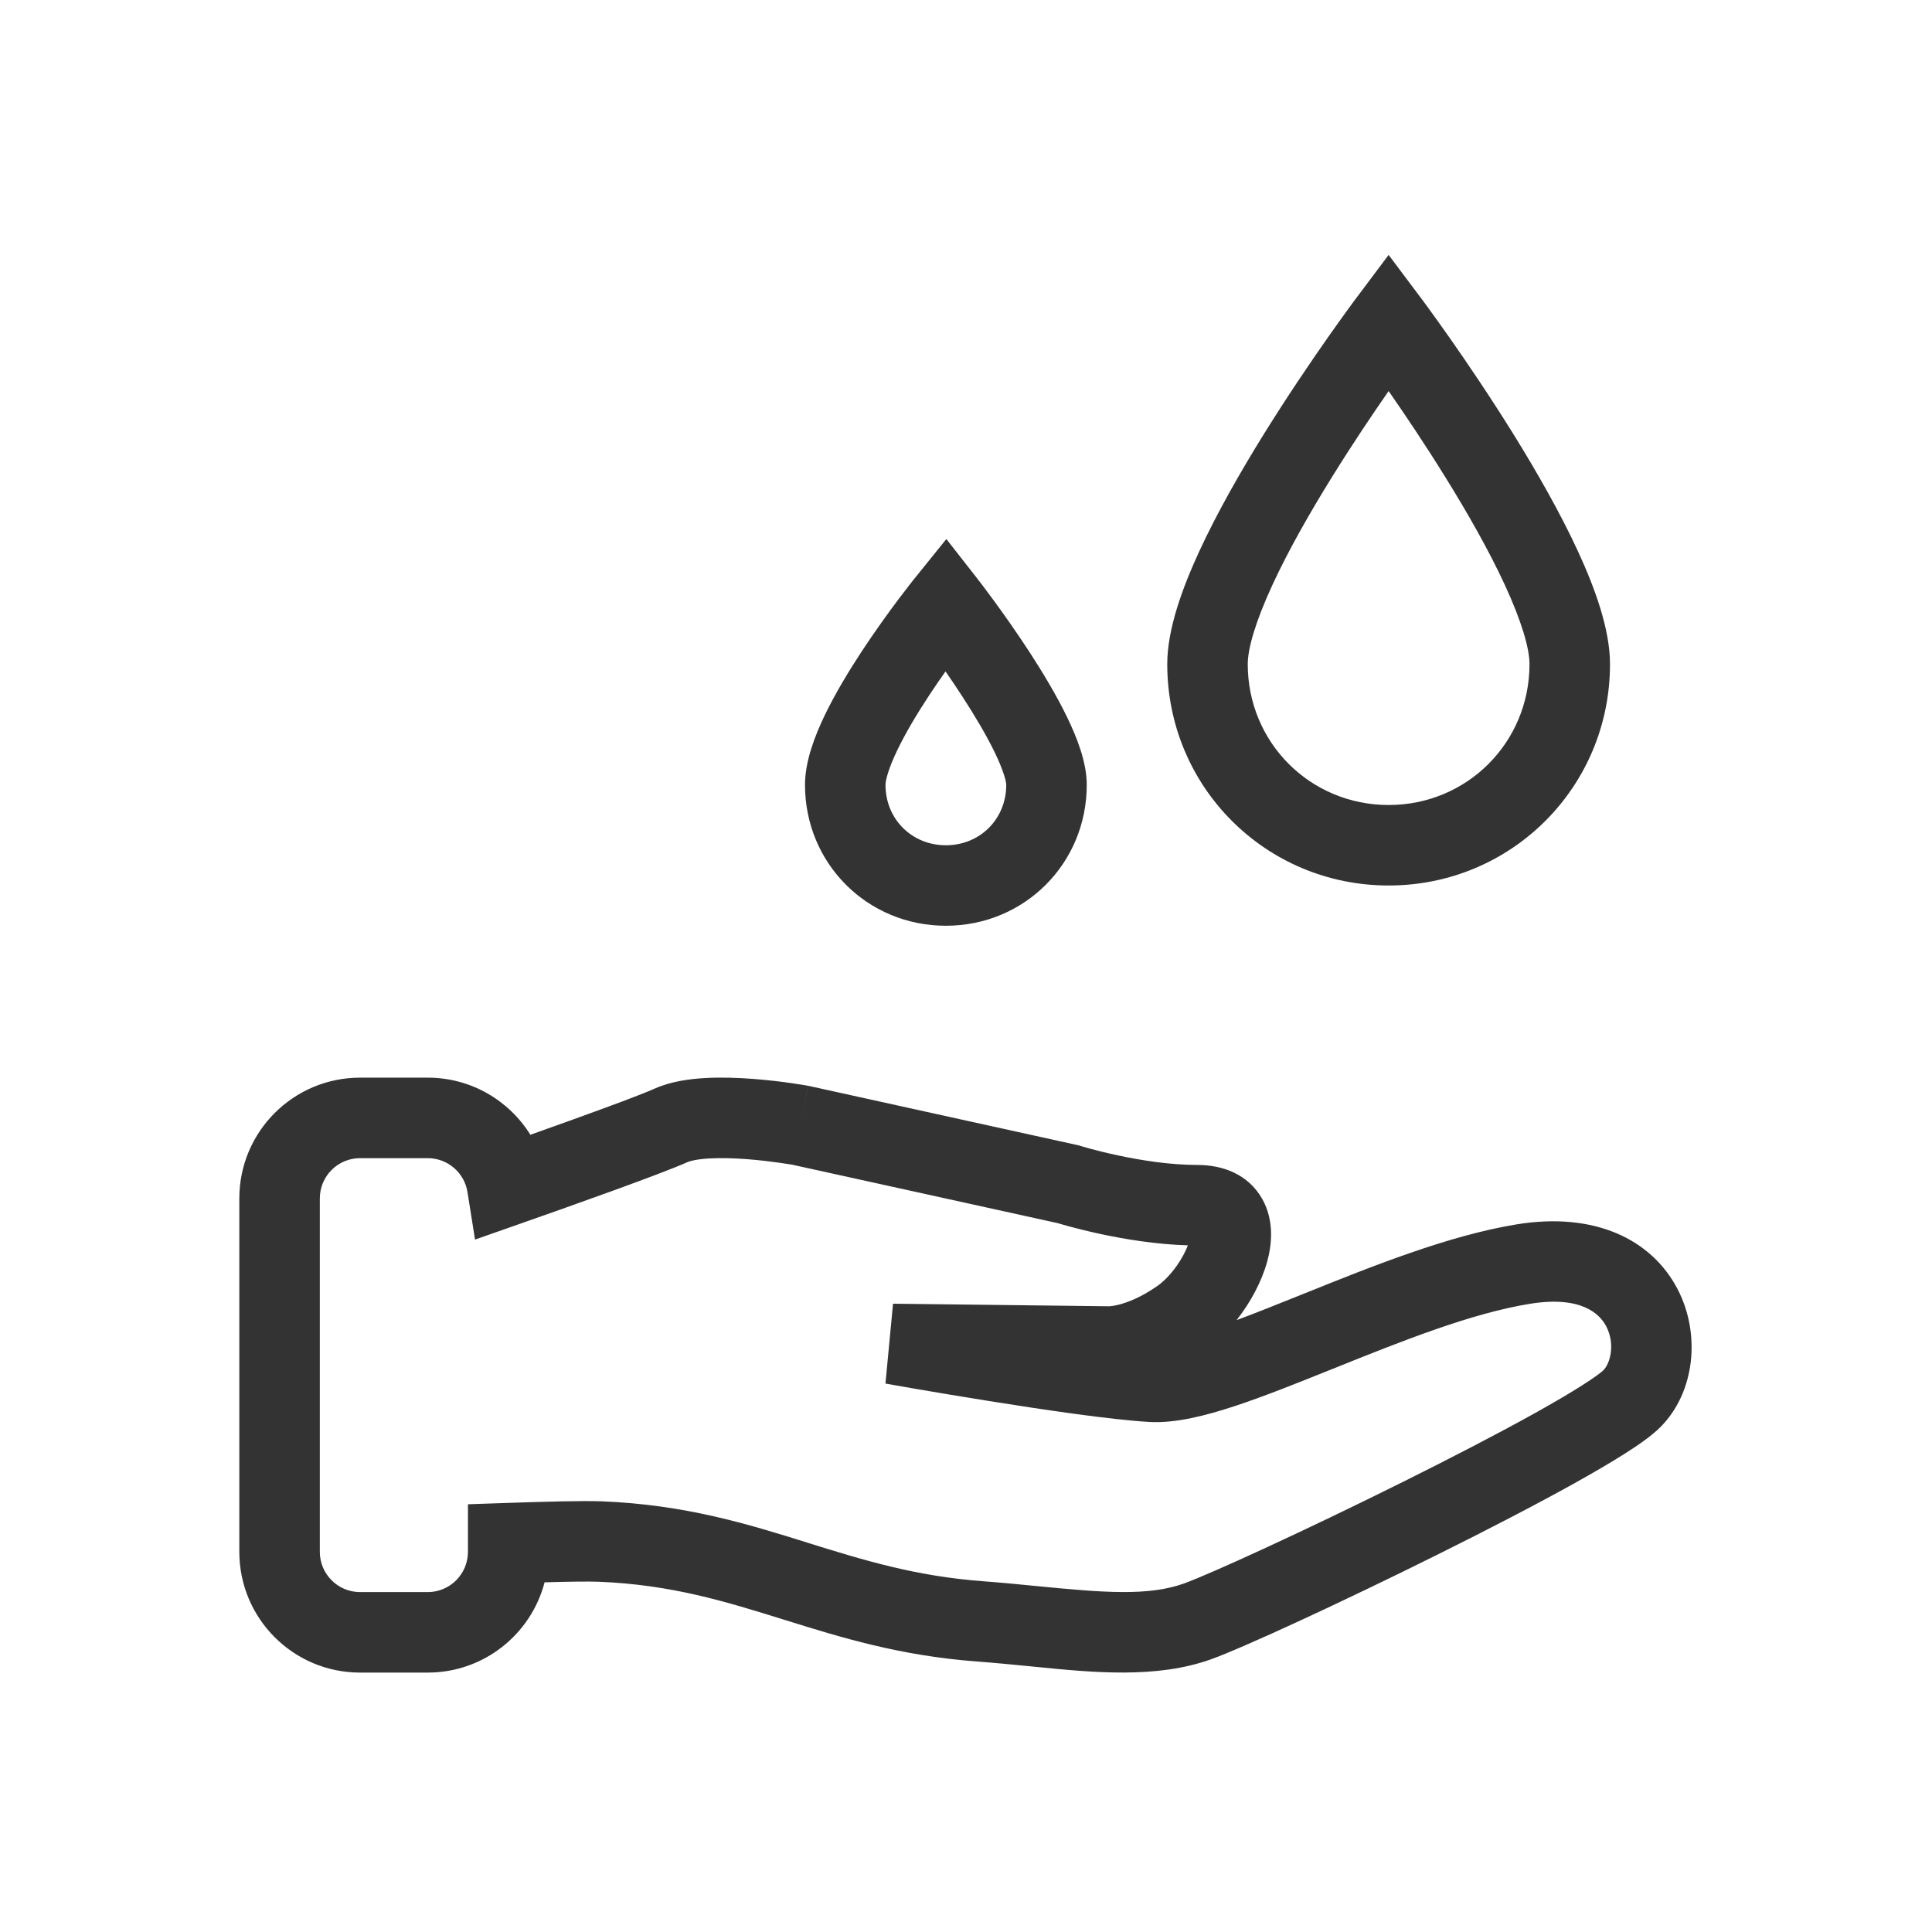<?xml version="1.0" encoding="utf-8"?><!-- Скачано с сайта svg4.ru / Downloaded from svg4.ru -->
<svg width="800px" height="800px" viewBox="0 0 48 48" fill="none" xmlns="http://www.w3.org/2000/svg">
<path fill-rule="evenodd" clip-rule="evenodd" d="M20.071 26.975C20.071 26.975 20.072 26.975 19.892 27.959L20.072 26.975L20.089 26.978L20.107 26.982L26.749 28.445L26.792 28.454L26.833 28.467L26.833 28.467L26.834 28.467L26.834 28.467L26.834 28.467L26.835 28.467L26.845 28.47L26.891 28.484C26.933 28.497 26.997 28.515 27.08 28.538C27.246 28.583 27.484 28.643 27.768 28.704C28.345 28.828 29.072 28.943 29.751 28.943C30.368 28.943 31.014 29.167 31.364 29.795C31.666 30.338 31.595 30.935 31.483 31.344C31.347 31.838 31.072 32.354 30.723 32.798C31.229 32.61 31.782 32.387 32.377 32.148L32.44 32.123C34.065 31.469 35.989 30.694 37.687 30.418C39.619 30.105 41.033 30.79 41.678 32.026C42.255 33.131 42.12 34.582 41.255 35.453C41.039 35.67 40.71 35.898 40.38 36.108C40.028 36.332 39.594 36.585 39.112 36.854C38.146 37.391 36.95 38.009 35.75 38.606C33.372 39.79 30.881 40.94 30.09 41.224C28.737 41.71 27.164 41.555 25.718 41.411C25.674 41.407 25.63 41.403 25.586 41.398C25.154 41.356 24.722 41.313 24.28 41.28C22.352 41.137 20.875 40.676 19.509 40.25L19.485 40.243C18.016 39.785 16.673 39.369 14.87 39.298C14.624 39.288 14.121 39.296 13.53 39.312C13.195 40.602 12.022 41.555 10.626 41.555H8.946C7.289 41.555 5.946 40.212 5.946 38.555V29.774C5.946 28.117 7.289 26.774 8.946 26.774H10.626C11.704 26.774 12.647 27.341 13.177 28.193C14.448 27.742 15.827 27.242 16.266 27.046C16.666 26.867 17.129 26.806 17.514 26.784C17.92 26.761 18.34 26.777 18.709 26.805C19.081 26.833 19.418 26.875 19.662 26.91C19.784 26.928 19.884 26.943 19.954 26.955C19.99 26.961 20.018 26.966 20.038 26.969L20.061 26.973L20.068 26.974L20.07 26.975L20.071 26.975L20.071 26.975ZM22.175 33.39L21.999 34.374L22.187 32.39L27.549 32.454L27.561 32.454C27.566 32.454 27.574 32.453 27.584 32.452C27.621 32.449 27.695 32.44 27.8 32.413C28.006 32.36 28.345 32.237 28.762 31.944C28.907 31.843 29.082 31.667 29.241 31.441C29.363 31.265 29.455 31.09 29.513 30.94C28.716 30.917 27.934 30.785 27.349 30.66C27.024 30.59 26.75 30.52 26.555 30.468C26.458 30.441 26.38 30.419 26.326 30.403C26.308 30.398 26.293 30.393 26.28 30.389L19.697 28.94L19.694 28.939C19.68 28.937 19.658 28.933 19.629 28.928C19.571 28.919 19.485 28.905 19.379 28.89C19.165 28.86 18.873 28.823 18.557 28.799C18.238 28.775 17.913 28.765 17.628 28.781C17.322 28.798 17.149 28.842 17.082 28.872C16.438 29.16 14.321 29.913 12.933 30.4L11.802 30.797L11.614 29.614C11.538 29.138 11.124 28.774 10.626 28.774H8.946C8.394 28.774 7.946 29.222 7.946 29.774V38.555C7.946 39.107 8.394 39.555 8.946 39.555H10.626C11.179 39.555 11.626 39.107 11.626 38.555V38.339V37.373L12.592 37.34C13.496 37.309 14.496 37.282 14.949 37.3C17.029 37.382 18.589 37.868 20.054 38.325L20.08 38.334C21.452 38.761 22.741 39.16 24.429 39.286C24.896 39.321 25.35 39.365 25.777 39.408L25.782 39.408C27.407 39.568 28.532 39.659 29.413 39.342C30.075 39.104 32.462 38.009 34.858 36.816C36.045 36.225 37.211 35.623 38.139 35.106C38.604 34.847 39 34.615 39.306 34.42C39.635 34.211 39.793 34.087 39.836 34.043C40.009 33.869 40.133 33.388 39.906 32.952C39.747 32.648 39.293 32.184 38.007 32.393C36.552 32.629 34.824 33.319 33.123 34.004L33.102 34.012C32.262 34.35 31.425 34.687 30.686 34.931C29.97 35.167 29.204 35.367 28.551 35.328C27.61 35.273 25.951 35.029 24.573 34.808C23.874 34.697 23.231 34.588 22.763 34.508C22.529 34.468 22.338 34.434 22.206 34.411L22.053 34.384L22.013 34.377L22.003 34.375L22 34.374L21.999 34.374L21.999 34.374L22.175 33.39ZM29.579 30.666C29.579 30.666 29.579 30.667 29.579 30.669L29.579 30.666Z" fill="#333333"/>
<path fill-rule="evenodd" clip-rule="evenodd" d="M24.288 14.384L23.5 15L22.722 14.372L23.512 13.392L24.288 14.384ZM23.491 16.681C23.36 16.866 23.223 17.066 23.085 17.275C22.785 17.731 22.499 18.208 22.292 18.64C22.068 19.106 22 19.389 22 19.5C22 20.348 22.652 21 23.5 21C24.348 21 25 20.348 25 19.5C25 19.422 24.939 19.157 24.71 18.685C24.501 18.255 24.213 17.772 23.911 17.307C23.769 17.087 23.626 16.876 23.491 16.681ZM23.5 15C22.722 14.372 22.722 14.372 22.722 14.372L22.719 14.376L22.712 14.384L22.689 14.413C22.669 14.438 22.64 14.474 22.605 14.52C22.533 14.612 22.431 14.744 22.309 14.906C22.067 15.23 21.742 15.678 21.415 16.175C21.09 16.669 20.751 17.229 20.489 17.773C20.245 18.282 20 18.911 20 19.5C20 21.452 21.548 23 23.5 23C25.452 23 27 21.452 27 19.5C27 18.928 26.748 18.305 26.509 17.812C26.249 17.276 25.912 16.716 25.589 16.218C25.263 15.716 24.939 15.26 24.698 14.93C24.576 14.764 24.475 14.63 24.404 14.535C24.368 14.488 24.34 14.451 24.32 14.426L24.297 14.396L24.291 14.388L24.288 14.384C24.288 14.384 24.288 14.384 23.5 15Z" fill="#333333"/>
<path fill-rule="evenodd" clip-rule="evenodd" d="M35.3 7.4L34.5 8L33.7 7.4L34.5 6.333L35.3 7.4ZM34.5 9.716C34.101 10.289 33.6 11.034 33.1 11.84C32.548 12.729 32.009 13.674 31.611 14.536C31.196 15.436 31 16.109 31 16.5C31 18.448 32.552 20 34.5 20C36.448 20 38 18.448 38 16.5C38 16.109 37.804 15.436 37.389 14.536C36.991 13.674 36.452 12.729 35.9 11.84C35.4 11.034 34.899 10.289 34.5 9.716ZM34.5 8C33.7 7.4 33.7 7.4 33.7 7.4L33.696 7.406L33.685 7.42L33.645 7.473C33.611 7.52 33.561 7.587 33.498 7.674C33.372 7.847 33.193 8.096 32.978 8.402C32.549 9.014 31.976 9.858 31.4 10.785C30.827 11.709 30.241 12.732 29.795 13.698C29.367 14.627 29 15.641 29 16.5C29 19.552 31.448 22 34.5 22C37.552 22 40 19.552 40 16.5C40 15.641 39.633 14.627 39.205 13.698C38.759 12.732 38.173 11.709 37.6 10.785C37.024 9.858 36.451 9.014 36.022 8.402C35.807 8.096 35.628 7.847 35.502 7.674C35.439 7.587 35.389 7.52 35.355 7.473L35.315 7.42L35.304 7.406L35.3 7.4C35.3 7.4 35.3 7.4 34.5 8Z" fill="#333333"/>
</svg>